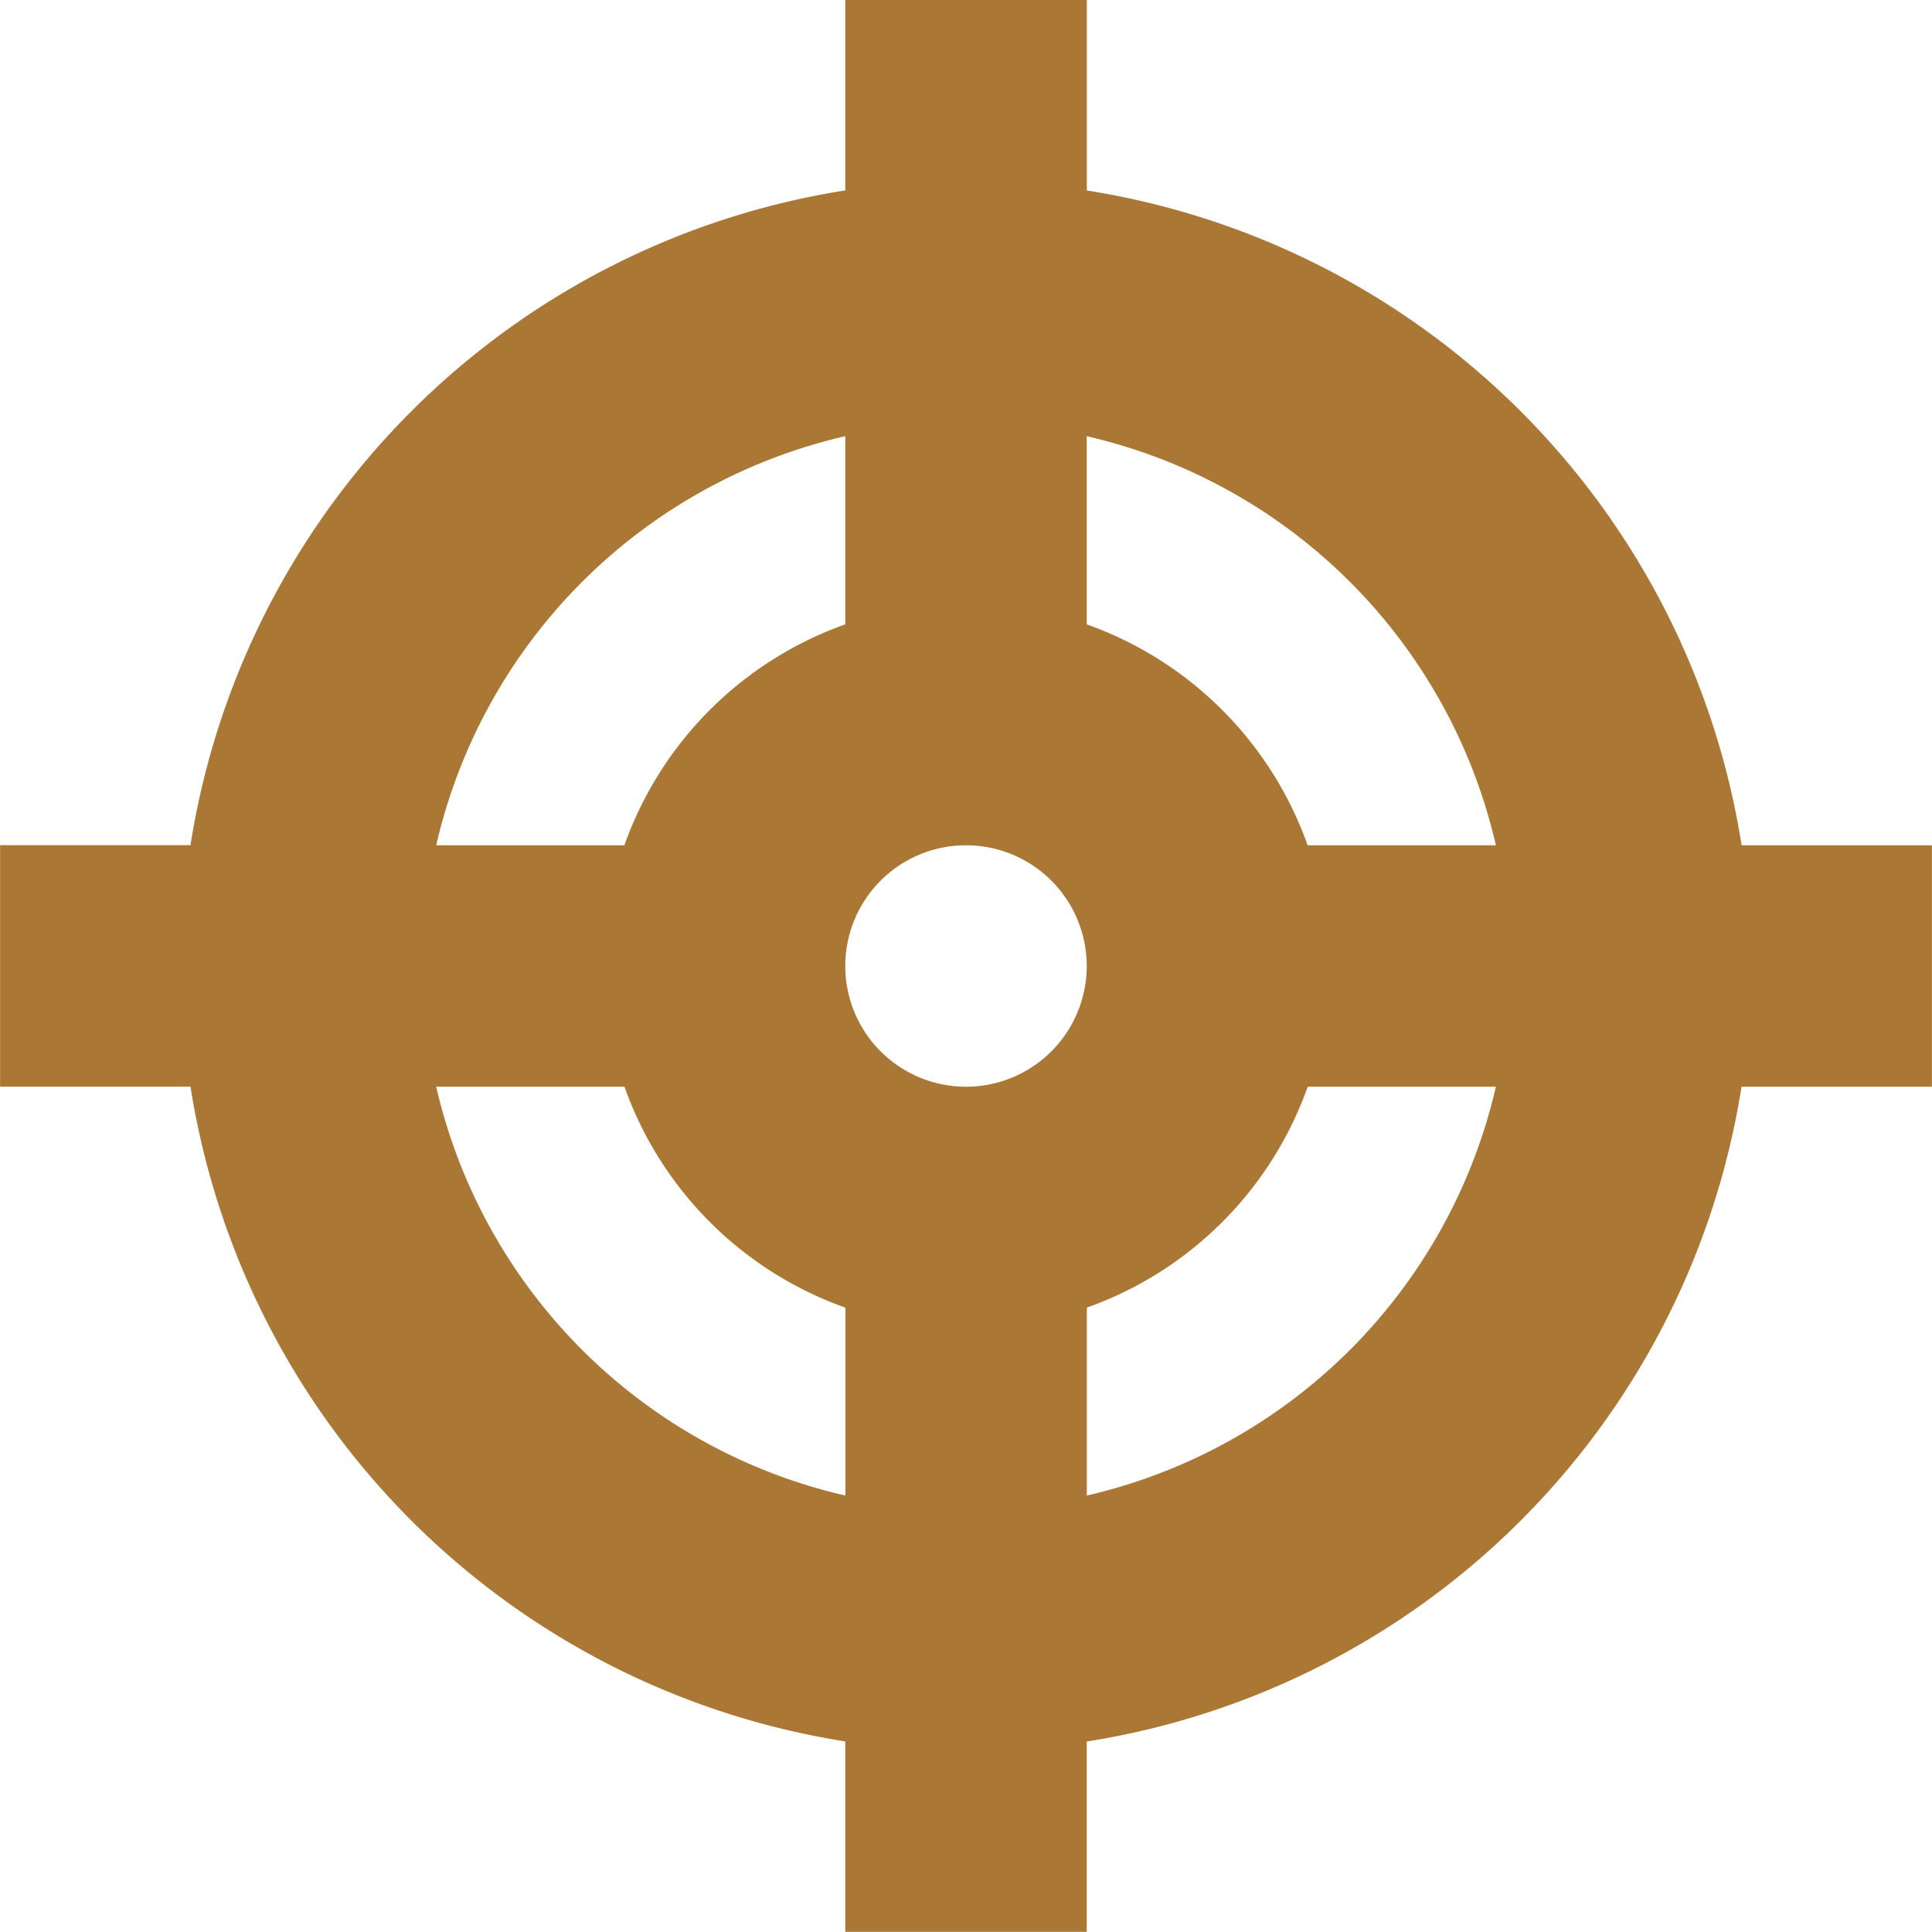 <svg xmlns="http://www.w3.org/2000/svg" width="21.796" height="21.796" viewBox="0 0 21.796 21.796">
  <path id="icon-bonne-pratique" d="M24.366,11.464H22.218a8.876,8.876,0,0,0-7.387-7.387V1.928H12.106V4.076a8.876,8.876,0,0,0-7.387,7.387H2.571v2.724H4.719a8.876,8.876,0,0,0,7.387,7.387v2.148h2.724V21.575a8.876,8.876,0,0,0,7.387-7.387h2.148V11.464Zm-4.921,0H17.322a4.1,4.1,0,0,0-2.492-2.492V6.849A6.15,6.15,0,0,1,19.446,11.464Zm-5.977,2.724a1.362,1.362,0,1,1,1.362-1.362A1.362,1.362,0,0,1,13.469,14.188ZM12.106,6.849V8.972a4.1,4.1,0,0,0-2.492,2.492H7.491A6.15,6.15,0,0,1,12.106,6.849ZM7.491,14.188H9.615a4.1,4.1,0,0,0,2.492,2.492V18.8A6.15,6.15,0,0,1,7.491,14.188ZM14.831,18.8V16.68a4.1,4.1,0,0,0,2.492-2.492h2.123A6.15,6.15,0,0,1,14.831,18.8Z" transform="translate(-2.57 -1.928)" fill="#aa7734"/>
</svg>

